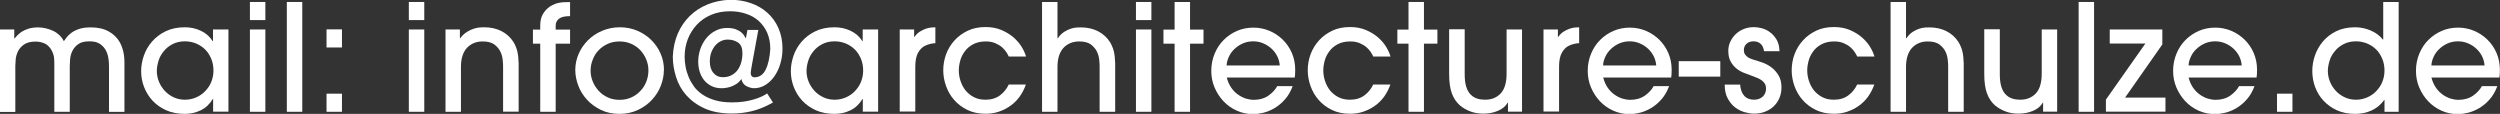 <?xml version="1.0" encoding="UTF-8"?>
<svg xmlns="http://www.w3.org/2000/svg" version="1.1" viewBox="0 0 215.37 9.81">
  <rect x="0" y="0" width="215.37" height="9.81" fill="#333333" stroke="none"/>
  <defs>
    <style>
      .cls-1 {
        fill: #fff;
      }
    </style>
  </defs>
  <!-- Generator: Adobe Illustrator 28.7.1, SVG Export Plug-In . SVG Version: 1.2.0 Build 142)  -->
  <g>
    <g id="Ebene_1">
      <g>
        <path class="cls-1" d="M9.39,9.63v-3.94c0-.15-.01-.35-.04-.59-.03-.24-.09-.47-.2-.7-.11-.23-.27-.42-.5-.59-.23-.17-.54-.25-.94-.25-.43,0-.75.08-.98.25-.23.17-.39.36-.5.59-.11.23-.17.46-.19.7-.02.24-.03.43-.03.58v3.95h-1.33v-3.94c0-.3,0-.56-.03-.77-.03-.22-.12-.45-.26-.68-.17-.26-.37-.43-.6-.52-.23-.09-.47-.14-.72-.14-.43,0-.77.09-1.01.26-.24.17-.41.37-.52.6-.11.23-.17.46-.19.7-.02.24-.03.42-.03.55v3.95H0V2.54h1.23v.77h.03c.06-.08.14-.17.24-.27.1-.11.23-.21.38-.31.16-.1.35-.19.58-.26s.5-.11.84-.11c.21,0,.43.03.65.08.22.05.43.13.63.22s.38.22.54.37c.16.15.28.32.38.52.06-.09.14-.2.24-.33s.24-.27.42-.4.4-.24.67-.33.6-.13,1-.13c.6,0,1.1.11,1.52.34.42.23.74.54.97.94.26.48.4,1.05.4,1.73v4.27h-1.33Z"/>
        <path class="cls-1" d="M18.36,9.63v-1.1h-.03c-.26.43-.6.76-1.03.97s-.89.31-1.38.31c-.6,0-1.13-.1-1.6-.31-.47-.21-.86-.49-1.18-.83-.32-.35-.56-.74-.73-1.18-.17-.44-.25-.9-.25-1.37,0-.44.08-.87.23-1.32.15-.44.39-.85.7-1.21.31-.36.7-.66,1.17-.89.47-.23,1.02-.35,1.66-.35.5,0,.96.1,1.38.3.43.2.77.5,1.02.89h.03v-1h1.33v7.08h-1.33ZM18.39,6.1c0-.38-.06-.72-.19-1.03-.13-.31-.3-.58-.52-.8s-.48-.39-.78-.52c-.3-.12-.62-.19-.96-.19-.41,0-.76.08-1.07.24s-.56.36-.76.61c-.21.25-.36.52-.45.82s-.15.59-.15.87c0,.32.06.64.18.93.12.3.29.56.5.79.21.23.47.42.77.56.3.14.62.21.97.21s.67-.07.97-.2c.3-.13.56-.31.78-.54s.4-.49.52-.79.19-.62.19-.97Z"/>
        <path class="cls-1" d="M22.86,1.73h-1.33V.17h1.33v1.56ZM22.86,9.63h-1.33V2.54h1.33v7.08Z"/>
        <path class="cls-1" d="M26.04,9.63h-1.33V.17h1.33v9.46Z"/>
        <path class="cls-1" d="M28.13,4.09v-1.56h1.33v1.56h-1.33ZM28.13,9.63v-1.56h1.33v1.56h-1.33Z"/>
        <path class="cls-1" d="M36.55,1.73h-1.33V.17h1.33v1.56ZM36.55,9.63h-1.33V2.54h1.33v7.08Z"/>
        <path class="cls-1" d="M43.34,9.63v-3.85c0-.14,0-.33-.03-.58-.02-.25-.08-.49-.19-.73-.11-.24-.29-.45-.52-.63-.24-.18-.58-.27-1.02-.27-.56,0-1.01.19-1.36.56-.34.38-.51.92-.51,1.64v3.86h-1.33V2.54h1.24v.75h.03c.18-.24.38-.42.59-.55s.42-.22.61-.28c.2-.06.37-.09.53-.1.16,0,.27-.01.34-.01.55,0,1.05.11,1.48.33.43.22.77.53,1.03.93.14.23.25.49.33.78.07.29.11.64.12,1.04v4.19h-1.33Z"/>
        <path class="cls-1" d="M46.54,9.63V3.76h-.63v-1.21h.63v-.35c0-.38.07-.71.22-.97.15-.26.35-.49.63-.68.14-.08.28-.15.4-.2.12-.05.25-.09.38-.11.13-.03.27-.04.42-.05.15,0,.32-.01.52-.01v1.21c-.44,0-.76.07-.95.22-.19.15-.29.35-.29.59v.35h1.24v1.21h-1.24v5.87h-1.33Z"/>
        <path class="cls-1" d="M57.19,6.06c0,.44-.09.87-.26,1.32s-.42.84-.75,1.2c-.32.36-.72.65-1.2.88-.48.23-1.01.35-1.61.35s-1.13-.11-1.6-.34c-.47-.23-.87-.52-1.2-.88-.33-.36-.58-.76-.75-1.21-.17-.45-.26-.9-.26-1.35,0-.49.1-.95.29-1.39.19-.44.46-.83.8-1.17.34-.34.74-.61,1.21-.81s.97-.31,1.53-.31,1.04.1,1.5.29c.46.2.87.46,1.21.8.34.34.62.73.81,1.18.2.45.29.93.29,1.43ZM55.86,6.06c0-.32-.06-.62-.18-.92-.12-.3-.29-.56-.5-.8-.22-.23-.48-.42-.79-.56-.31-.14-.65-.21-1.02-.21s-.72.07-1.02.21c-.31.14-.57.33-.79.56s-.39.5-.5.81c-.12.3-.18.61-.18.93s.06.64.18.93c.12.3.29.57.51.81.22.24.48.43.79.57.3.14.64.21,1.02.21s.69-.07.99-.2.57-.32.79-.56c.23-.23.4-.5.52-.81.12-.31.18-.63.18-.96Z"/>
        <path class="cls-1" d="M65.32,2.62l-.54,2.95c-.03.2-.06.35-.08.47-.02.12-.03.21-.03.29.03.22.13.33.32.33.43,0,.75-.22.97-.66.22-.44.35-1.03.4-1.78,0-.52-.09-.98-.26-1.38-.17-.4-.42-.74-.72-1.02-.31-.28-.67-.49-1.1-.63-.43-.15-.89-.22-1.38-.22-.61,0-1.15.1-1.64.31-.49.21-.9.49-1.23.85s-.6.78-.78,1.25-.27.98-.27,1.52c0,.26.03.54.08.84.05.29.14.59.26.88.12.29.28.57.47.84.2.27.45.5.75.7.3.2.66.36,1.07.48.41.12.89.18,1.44.18.38,0,.74-.02,1.05-.07s.61-.11.86-.19.48-.16.67-.25c.19-.09.34-.18.46-.26l.5.78c-.66.37-1.27.62-1.84.75-.57.14-1.14.2-1.7.2-.92,0-1.71-.15-2.35-.44-.65-.29-1.17-.68-1.58-1.14s-.7-.99-.88-1.57c-.18-.58-.28-1.16-.28-1.74.03-.72.17-1.38.42-1.98.26-.59.6-1.1,1.04-1.53s.95-.76,1.54-1c.59-.24,1.24-.37,1.94-.4.64,0,1.23.1,1.78.29.55.19,1.03.47,1.43.83.4.36.72.8.95,1.32.23.52.35,1.11.35,1.76,0,.46-.06.9-.19,1.32-.12.42-.3.78-.52,1.09-.22.31-.48.56-.78.74-.3.18-.62.27-.96.27-.08,0-.18-.01-.29-.04-.11-.03-.22-.07-.33-.12s-.21-.13-.29-.23-.14-.22-.17-.38h-.03c-.13.18-.27.32-.44.42-.16.1-.32.18-.48.23-.16.05-.31.08-.45.1s-.25.02-.34.02c-.28,0-.54-.05-.79-.16-.24-.11-.45-.26-.63-.46-.18-.2-.32-.44-.42-.73-.1-.29-.15-.6-.15-.95s.06-.72.18-1.07c.12-.35.29-.65.5-.92.22-.27.48-.49.79-.65.31-.17.65-.25,1.02-.25.3,0,.54.04.74.11.19.08.35.16.47.26.12.1.21.2.26.29.06.1.1.17.12.21h.03l.13-.7h.95ZM63.96,4.59c0-.44-.12-.75-.37-.92s-.55-.26-.9-.26c-.2,0-.39.04-.58.13s-.35.22-.49.38c-.14.16-.25.36-.34.59-.09.23-.13.5-.13.79,0,.41.1.74.31.98.21.25.47.37.81.37.27,0,.52-.05.73-.16.21-.11.39-.25.53-.44s.25-.41.32-.66c.07-.25.11-.52.11-.81Z"/>
        <path class="cls-1" d="M74.33,9.63v-1.1h-.03c-.26.43-.6.76-1.03.97s-.89.31-1.38.31c-.6,0-1.13-.1-1.6-.31-.47-.21-.86-.49-1.18-.83-.32-.35-.56-.74-.73-1.18-.17-.44-.25-.9-.25-1.37,0-.44.08-.87.23-1.32.15-.44.39-.85.7-1.21.31-.36.7-.66,1.17-.89.47-.23,1.02-.35,1.66-.35.5,0,.96.1,1.38.3.43.2.77.5,1.02.89h.03v-1h1.33v7.08h-1.33ZM74.36,6.1c0-.38-.06-.72-.19-1.03-.13-.31-.3-.58-.52-.8s-.48-.39-.78-.52c-.3-.12-.62-.19-.96-.19-.41,0-.76.08-1.07.24s-.56.36-.76.61c-.21.25-.36.52-.45.82s-.15.59-.15.87c0,.32.06.64.18.93.12.3.29.56.5.79.21.23.47.42.77.56.3.14.62.21.97.21s.67-.07.97-.2c.3-.13.56-.31.78-.54s.4-.49.52-.79.19-.62.19-.97Z"/>
        <path class="cls-1" d="M77.51,9.63V2.54h1.24v.64h.03c.14-.2.29-.35.47-.46s.35-.19.52-.25c.17-.06.33-.09.47-.1.14-.01.26-.02.34-.02v1.37c-.1,0-.25.02-.43.06-.19.04-.36.11-.52.19-.21.12-.4.32-.55.59-.15.28-.23.67-.23,1.18v3.87h-1.33Z"/>
        <path class="cls-1" d="M86.92,4.9c-.05-.11-.12-.24-.22-.4-.1-.15-.23-.3-.38-.43-.16-.14-.35-.25-.58-.35-.23-.1-.5-.15-.81-.15-.43,0-.79.08-1.09.24-.3.16-.54.36-.72.61-.18.24-.32.51-.4.81s-.12.58-.12.84c0,.31.05.61.15.91s.24.57.43.81c.19.23.43.43.72.58.29.15.62.22,1,.22.5,0,.92-.13,1.25-.38.33-.25.58-.56.75-.93h1.48c-.14.39-.32.74-.55,1.06-.23.31-.5.58-.81.79-.31.22-.64.38-1,.5s-.74.17-1.13.17c-.58,0-1.1-.11-1.55-.33s-.83-.5-1.14-.86c-.31-.35-.54-.75-.7-1.2-.16-.44-.24-.9-.24-1.36s.08-.94.25-1.39c.17-.45.41-.84.73-1.19s.7-.62,1.14-.83.95-.31,1.52-.31c.5,0,.95.08,1.36.25.4.17.75.38,1.04.63s.53.53.71.82c.18.3.31.58.38.84h-1.47Z"/>
        <path class="cls-1" d="M94.73,9.63v-3.85c0-.14,0-.33-.03-.58-.02-.25-.08-.49-.19-.73-.11-.24-.29-.45-.52-.63-.24-.18-.58-.27-1.02-.27-.56,0-1.01.19-1.36.56-.34.38-.51.92-.51,1.64v3.86h-1.33V.17h1.33v3.13h.03c.16-.24.34-.42.54-.55s.39-.22.58-.28.36-.09.52-.1c.16,0,.27-.01.34-.01.55,0,1.05.11,1.48.33.43.22.77.53,1.03.93.14.23.25.49.33.78.07.29.11.64.12,1.04v4.19h-1.33Z"/>
        <path class="cls-1" d="M99.19,1.73h-1.33V.17h1.33v1.56ZM99.19,9.63h-1.33V2.54h1.33v7.08Z"/>
        <path class="cls-1" d="M102.52,9.63h-1.33V3.76h-.96v-1.21h.96V.17h1.33v2.38h1.16v1.21h-1.16v5.87Z"/>
        <path class="cls-1" d="M105.68,6.66c.08.34.21.63.38.88s.36.44.58.6.45.27.68.35c.24.07.47.11.69.11.49,0,.91-.12,1.26-.36.34-.24.6-.52.76-.82h1.33c-.17.46-.39.84-.67,1.15-.27.31-.57.55-.88.74-.31.18-.63.32-.96.4-.33.08-.63.12-.9.12-.5,0-.97-.1-1.41-.3-.44-.2-.82-.47-1.14-.81-.32-.34-.58-.74-.77-1.19-.19-.45-.28-.93-.28-1.43,0-.53.1-1.02.29-1.48.19-.46.45-.85.78-1.18s.71-.59,1.15-.78c.44-.19.91-.28,1.41-.28.48,0,.93.09,1.37.27.43.18.82.44,1.15.76.33.32.6.71.79,1.15s.29.92.29,1.44c0,.12,0,.25-.01.4s-.02.24-.03.28h-5.87ZM110.25,5.64c-.02-.26-.08-.51-.2-.76s-.28-.47-.49-.67c-.2-.19-.44-.35-.72-.47-.27-.12-.57-.18-.88-.18s-.62.06-.89.18c-.27.12-.5.27-.71.47-.21.19-.37.41-.49.67s-.19.5-.2.76h4.58Z"/>
        <path class="cls-1" d="M118.32,4.9c-.05-.11-.12-.24-.22-.4-.1-.15-.23-.3-.38-.43-.16-.14-.35-.25-.58-.35-.23-.1-.5-.15-.81-.15-.43,0-.79.08-1.09.24-.3.16-.54.36-.72.61-.18.24-.32.51-.4.81s-.12.58-.12.84c0,.31.05.61.15.91s.24.57.43.81c.19.23.43.43.72.58.29.15.62.22,1,.22.5,0,.92-.13,1.25-.38.33-.25.58-.56.75-.93h1.48c-.14.39-.32.74-.55,1.06-.23.31-.5.58-.81.79-.31.22-.64.38-1,.5s-.74.17-1.13.17c-.58,0-1.1-.11-1.55-.33s-.83-.5-1.14-.86c-.31-.35-.54-.75-.7-1.2-.16-.44-.24-.9-.24-1.36s.08-.94.25-1.39c.17-.45.41-.84.73-1.19s.7-.62,1.14-.83.95-.31,1.52-.31c.5,0,.95.08,1.36.25.4.17.75.38,1.04.63s.53.53.71.82c.18.3.31.58.38.84h-1.47Z"/>
        <path class="cls-1" d="M122.67,9.63h-1.33V3.76h-.96v-1.21h.96V.17h1.33v2.38h1.16v1.21h-1.16v5.87Z"/>
        <path class="cls-1" d="M126.18,2.54v3.84c0,.43.04.79.13,1.08.09.29.21.51.38.68.16.17.35.28.56.35.21.07.44.1.69.1.55,0,1-.18,1.34-.54s.51-.93.51-1.71v-3.8h1.33v7.08h-1.21v-.77h-.03c-.18.31-.46.54-.84.7-.38.16-.79.24-1.25.24-.41,0-.78-.06-1.12-.19s-.64-.3-.9-.52c-.3-.26-.53-.6-.69-1.02s-.24-.99-.24-1.7v-3.84h1.33Z"/>
        <path class="cls-1" d="M132.97,9.63V2.54h1.24v.64h.03c.14-.2.29-.35.47-.46s.35-.19.52-.25c.17-.06.33-.09.47-.1.14-.01.26-.02.34-.02v1.37c-.1,0-.25.02-.43.06-.19.04-.36.11-.52.19-.21.12-.4.32-.55.59-.15.28-.23.67-.23,1.18v3.87h-1.33Z"/>
        <path class="cls-1" d="M138.11,6.66c.08.34.21.63.38.88s.36.44.58.6.45.27.68.35c.24.07.47.11.69.11.49,0,.91-.12,1.26-.36.34-.24.6-.52.76-.82h1.33c-.17.46-.39.84-.67,1.15-.27.31-.57.55-.88.74-.31.18-.63.32-.96.4-.33.08-.63.12-.9.12-.5,0-.97-.1-1.41-.3-.44-.2-.82-.47-1.14-.81-.32-.34-.58-.74-.77-1.19-.19-.45-.28-.93-.28-1.43,0-.53.1-1.02.29-1.48.19-.46.45-.85.78-1.18s.71-.59,1.15-.78c.44-.19.91-.28,1.41-.28.48,0,.93.09,1.37.27.43.18.82.44,1.15.76.33.32.6.71.79,1.15s.29.92.29,1.44c0,.12,0,.25-.01.4s-.02.24-.03.28h-5.87ZM142.68,5.64c-.02-.26-.08-.51-.2-.76s-.28-.47-.49-.67c-.2-.19-.44-.35-.72-.47-.27-.12-.57-.18-.88-.18s-.62.06-.89.18c-.27.12-.5.27-.71.47-.21.19-.37.41-.49.67s-.19.5-.2.76h4.58Z"/>
        <path class="cls-1" d="M144.62,6.6v-1.33h3.58v1.33h-3.58Z"/>
        <path class="cls-1" d="M151.97,4.42c-.04-.29-.14-.51-.3-.65-.16-.14-.36-.21-.61-.21s-.45.07-.6.21-.23.32-.23.54c0,.15.03.27.09.36s.14.18.24.25c.1.07.22.13.35.17.13.05.27.09.42.13.14.04.32.11.56.19.24.09.48.22.71.39s.44.4.61.68.26.62.26,1.04c0,.32-.05.61-.16.88-.11.27-.26.51-.47.72-.2.2-.45.37-.75.49-.29.12-.63.18-1,.18-.22,0-.48-.04-.77-.12-.29-.08-.56-.21-.82-.4s-.47-.45-.65-.77c-.18-.32-.27-.73-.27-1.21h1.33c.03.4.14.72.34.95.2.23.49.35.86.35.3,0,.54-.09.74-.26.19-.17.29-.41.29-.71,0-.15-.03-.29-.1-.4-.06-.11-.15-.21-.26-.29-.11-.08-.24-.15-.4-.22s-.32-.13-.49-.19c-.2-.07-.41-.15-.64-.24-.23-.09-.45-.21-.65-.37s-.37-.36-.5-.6c-.14-.24-.21-.55-.21-.93,0-.26.05-.52.16-.76.11-.24.26-.46.45-.65.19-.19.43-.35.7-.46.28-.12.58-.17.92-.17.2,0,.43.03.68.1.25.07.48.18.7.35.22.16.4.38.56.64.15.26.23.59.24.98h-1.33Z"/>
        <path class="cls-1" d="M160.01,4.9c-.05-.11-.12-.24-.22-.4-.1-.15-.23-.3-.38-.43-.16-.14-.35-.25-.58-.35-.23-.1-.5-.15-.81-.15-.43,0-.79.08-1.09.24-.3.16-.54.36-.72.61-.18.24-.32.51-.4.81s-.12.58-.12.84c0,.31.05.61.15.91s.24.57.43.81c.19.23.43.43.72.58.29.15.62.22,1,.22.5,0,.92-.13,1.25-.38.33-.25.58-.56.75-.93h1.48c-.14.39-.32.74-.55,1.06-.23.31-.5.58-.81.79-.31.22-.64.38-1,.5s-.74.17-1.13.17c-.58,0-1.1-.11-1.55-.33s-.83-.5-1.14-.86c-.31-.35-.54-.75-.7-1.2-.16-.44-.24-.9-.24-1.36s.08-.94.25-1.39c.17-.45.41-.84.73-1.19s.7-.62,1.14-.83.95-.31,1.52-.31c.5,0,.95.08,1.36.25.4.17.75.38,1.04.63s.53.53.71.82c.18.3.31.58.38.84h-1.47Z"/>
        <path class="cls-1" d="M167.83,9.63v-3.85c0-.14,0-.33-.03-.58-.02-.25-.08-.49-.19-.73-.11-.24-.29-.45-.52-.63-.24-.18-.58-.27-1.02-.27-.56,0-1.01.19-1.36.56-.34.38-.51.92-.51,1.64v3.86h-1.33V.17h1.33v3.13h.03c.16-.24.34-.42.54-.55s.39-.22.58-.28.36-.09.52-.1c.16,0,.27-.01.34-.01.55,0,1.05.11,1.48.33.43.22.77.53,1.03.93.14.23.25.49.33.78.07.29.11.64.12,1.04v4.19h-1.33Z"/>
        <path class="cls-1" d="M172.28,2.54v3.84c0,.43.04.79.13,1.08.09.29.21.51.38.68.16.17.35.28.56.35.21.07.44.1.69.1.55,0,1-.18,1.34-.54s.51-.93.51-1.71v-3.8h1.33v7.08h-1.21v-.77h-.03c-.18.31-.46.54-.84.7-.38.16-.79.24-1.25.24-.41,0-.78-.06-1.12-.19s-.64-.3-.9-.52c-.3-.26-.53-.6-.69-1.02s-.24-.99-.24-1.7v-3.84h1.33Z"/>
        <path class="cls-1" d="M180.4,9.63h-1.33V.17h1.33v9.46Z"/>
        <path class="cls-1" d="M186.28,2.54v1.29l-3.21,4.58h3.48v1.21h-5.13v-1.04l3.4-4.83h-3.07v-1.21h4.53Z"/>
        <path class="cls-1" d="M188.54,6.66c.08.34.21.63.38.88s.36.44.58.6.45.27.68.35c.24.07.47.11.69.11.49,0,.91-.12,1.26-.36.34-.24.6-.52.76-.82h1.33c-.17.46-.39.84-.67,1.15-.27.31-.57.55-.88.74-.31.18-.63.32-.96.4-.33.08-.63.12-.9.12-.5,0-.97-.1-1.41-.3-.44-.2-.82-.47-1.14-.81-.32-.34-.58-.74-.77-1.19-.19-.45-.28-.93-.28-1.43,0-.53.1-1.02.29-1.48.19-.46.45-.85.78-1.18s.71-.59,1.15-.78c.44-.19.91-.28,1.41-.28.48,0,.93.09,1.37.27.43.18.82.44,1.15.76.33.32.6.71.79,1.15s.29.92.29,1.44c0,.12,0,.25-.01.4s-.02.24-.03.28h-5.87ZM193.12,5.64c-.02-.26-.08-.51-.2-.76s-.28-.47-.49-.67c-.2-.19-.44-.35-.72-.47-.27-.12-.57-.18-.88-.18s-.62.06-.89.18c-.27.12-.5.27-.71.47-.21.19-.37.41-.49.67s-.19.5-.2.76h4.58Z"/>
        <path class="cls-1" d="M196.16,9.63v-1.56h1.33v1.56h-1.33Z"/>
        <path class="cls-1" d="M205.42,9.63v-1.01h-.03c-.28.39-.64.69-1.07.89-.44.2-.91.3-1.43.3-.59,0-1.11-.1-1.57-.31s-.84-.49-1.16-.83-.55-.74-.72-1.18c-.16-.44-.24-.9-.24-1.37,0-.44.07-.87.22-1.32.15-.44.38-.85.68-1.21.3-.36.68-.66,1.14-.89s1.01-.35,1.64-.35c.49,0,.95.1,1.38.29.43.19.77.45,1.02.77h.03V.17h1.33v9.46h-1.23ZM205.42,6.1c0-.38-.06-.72-.19-1.03-.13-.31-.3-.58-.52-.8s-.48-.39-.78-.52c-.3-.12-.62-.19-.96-.19-.41,0-.76.08-1.07.24s-.56.36-.76.61c-.21.25-.36.52-.45.82s-.15.59-.15.87c0,.32.06.64.18.93.12.3.29.56.5.79.21.23.47.42.77.56.3.14.62.21.97.21s.67-.07.97-.2c.3-.13.56-.31.78-.54s.4-.49.52-.79.19-.62.19-.97Z"/>
        <path class="cls-1" d="M209.46,6.66c.08.34.21.63.38.88s.36.44.58.6.45.27.68.35c.24.07.47.11.69.11.49,0,.91-.12,1.26-.36.34-.24.6-.52.76-.82h1.33c-.17.46-.39.84-.67,1.15-.27.31-.57.55-.88.74-.31.18-.63.32-.96.4-.33.08-.63.12-.9.12-.5,0-.97-.1-1.41-.3-.44-.2-.82-.47-1.14-.81-.32-.34-.58-.74-.77-1.19-.19-.45-.28-.93-.28-1.43,0-.53.1-1.02.29-1.48.19-.46.45-.85.78-1.18s.71-.59,1.15-.78c.44-.19.91-.28,1.41-.28.48,0,.93.09,1.37.27.43.18.82.44,1.15.76.33.32.6.71.79,1.15s.29.92.29,1.44c0,.12,0,.25-.01.4s-.02.24-.03.28h-5.87ZM214.04,5.64c-.02-.26-.08-.51-.2-.76s-.28-.47-.49-.67c-.2-.19-.44-.35-.72-.47-.27-.12-.57-.18-.88-.18s-.62.06-.89.18c-.27.12-.5.27-.71.47-.21.19-.37.41-.49.67s-.19.5-.2.76h4.58Z"/>
      </g>
    </g>
  </g>
</svg>